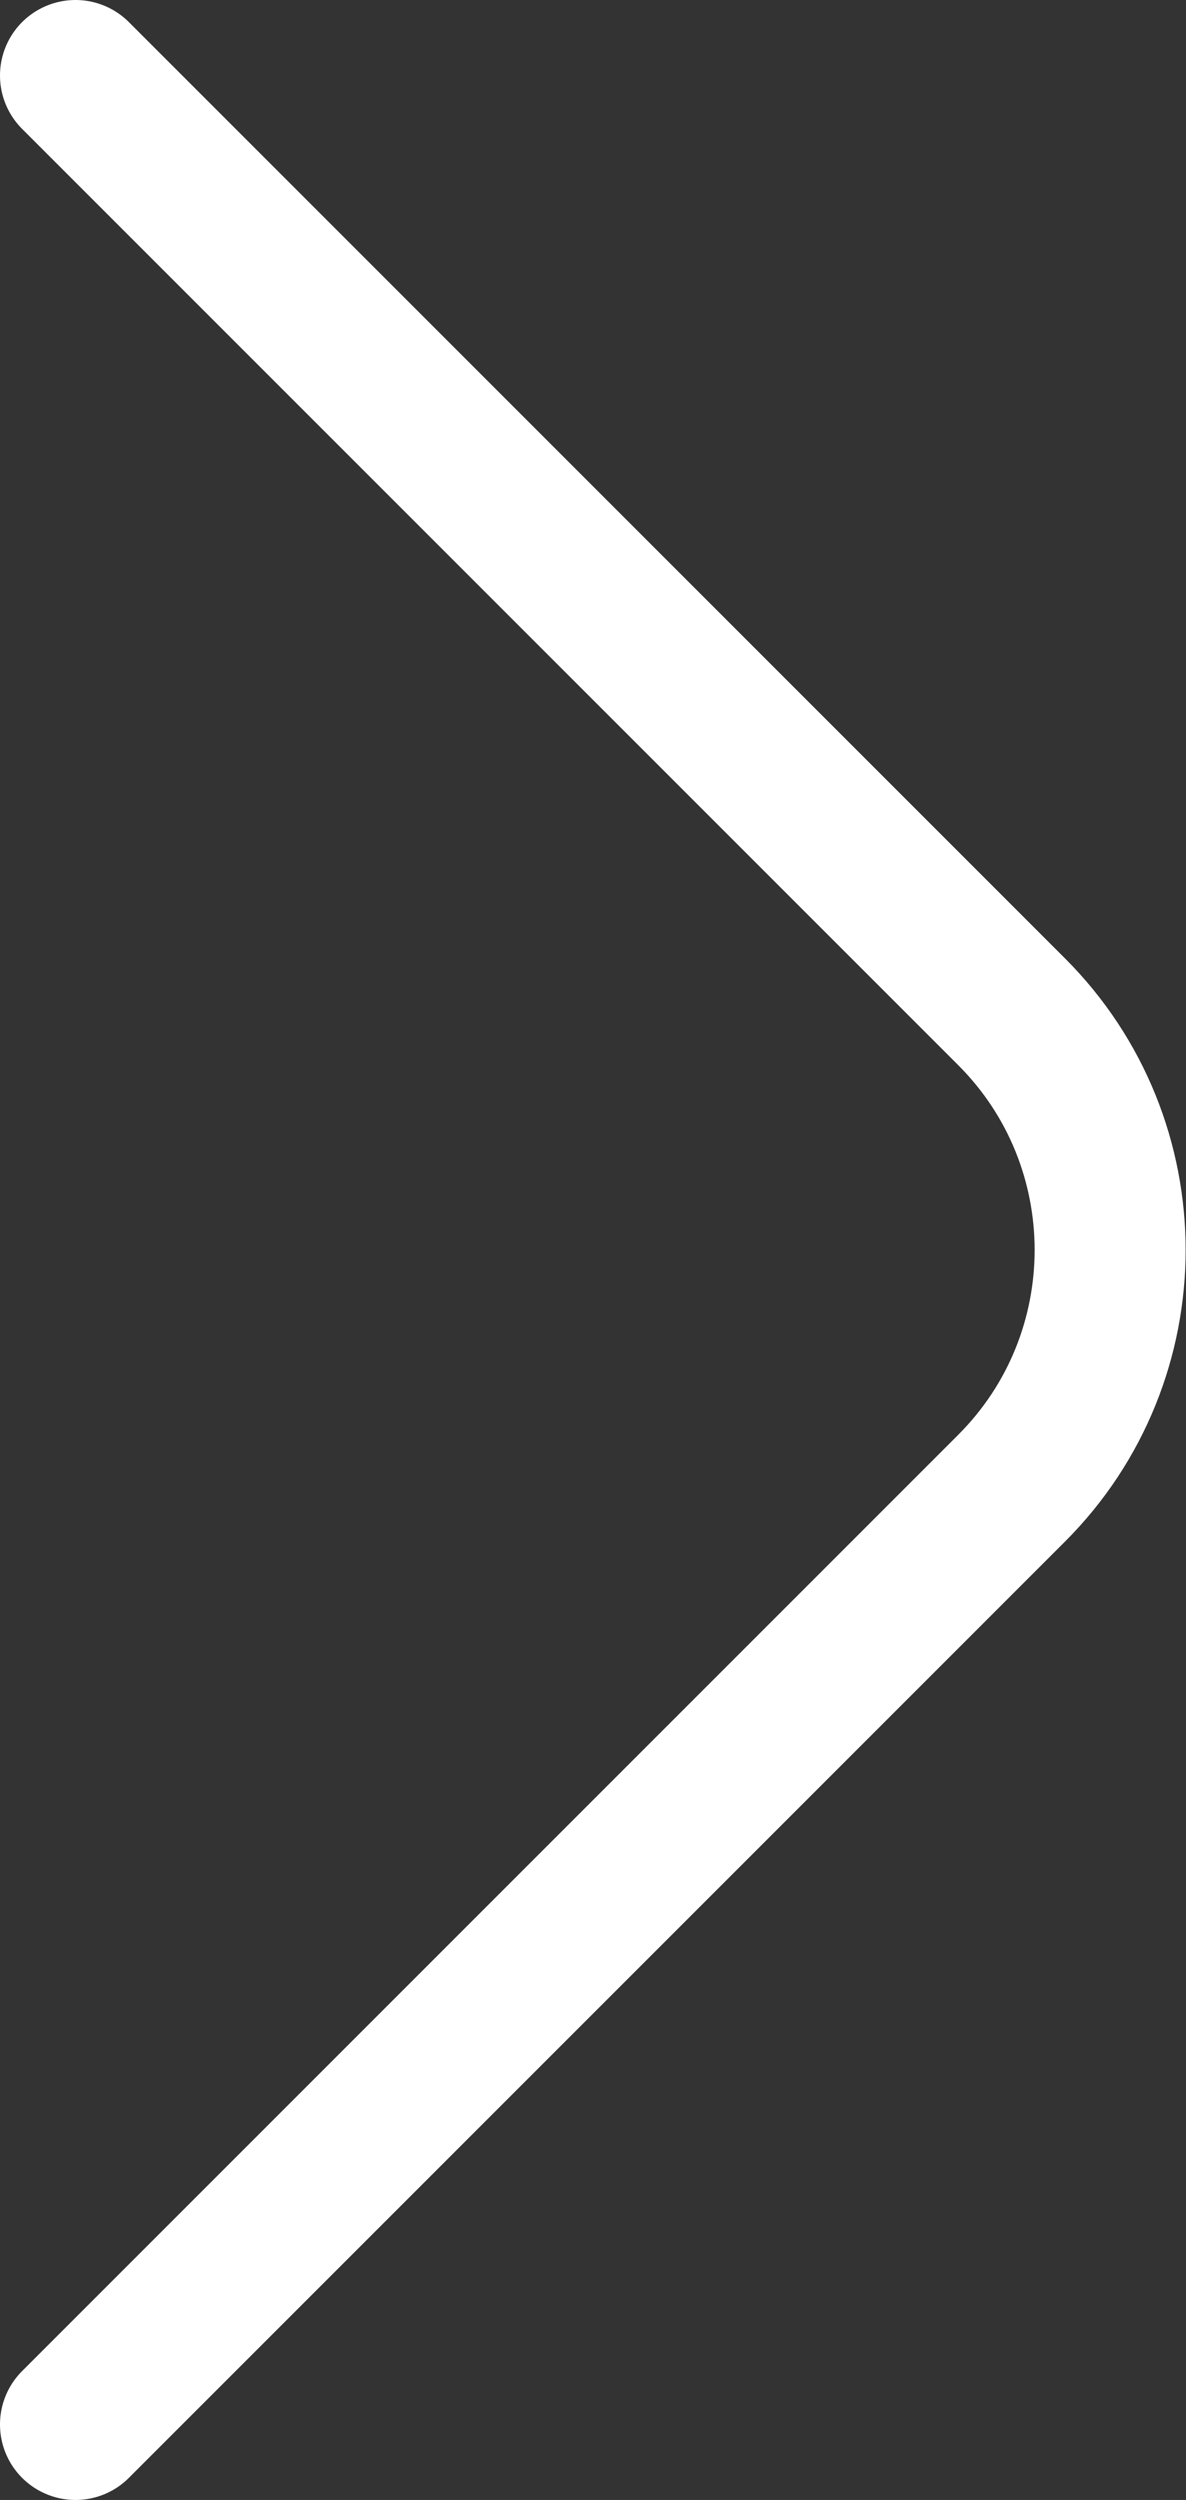 <?xml version="1.0" encoding="UTF-8"?> <svg xmlns="http://www.w3.org/2000/svg" id="_Слой_2" data-name="Слой 2" viewBox="0 0 15.71 33.11"><rect x="0" y="0" width="15.71" height="33.11" fill="#333333" stroke="none"/> <defs> <style> .cls-1 { fill: none; stroke: #fff; stroke-linecap: round; stroke-miterlimit: 10; stroke-width: 2px; } </style> </defs> <g id="_Слой_1-2" data-name="Слой 1"> <path class="cls-1" d="m1,1l12.4,12.4c1.74,1.74,1.74,4.57,0,6.31L1,32.11"></path> </g> </svg> 